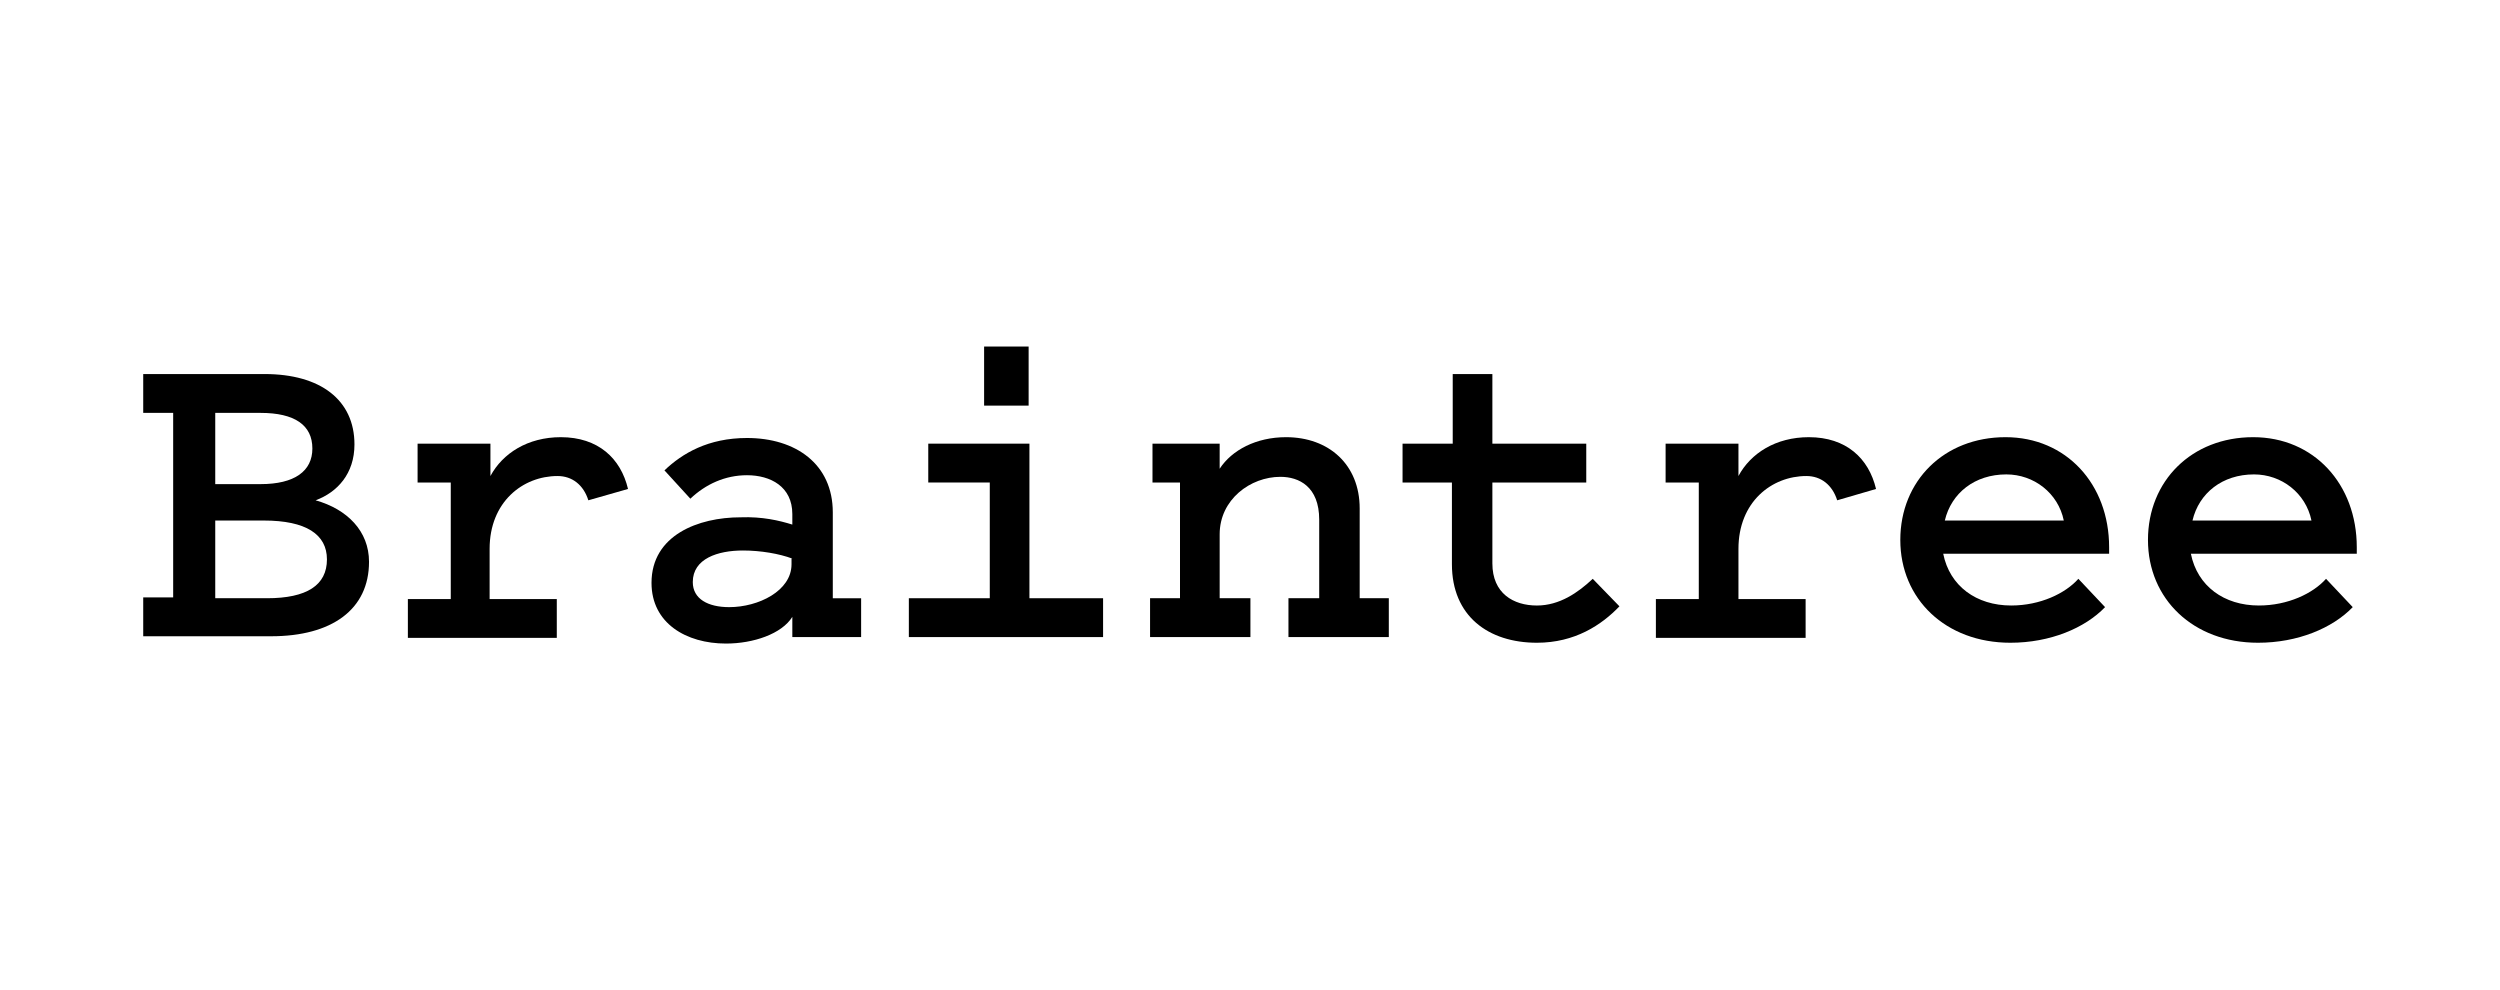 <svg width="202" height="80" viewBox="0 0 202 80" fill="none" xmlns="http://www.w3.org/2000/svg">
<path d="M11.572 51.41V48.272H13.992V33.362H11.572V30.223H21.381C25.894 30.223 28.64 32.316 28.64 35.912C28.64 38.267 27.267 39.771 25.501 40.425C28.052 41.144 29.817 42.909 29.817 45.394C29.817 49.252 26.809 51.41 21.905 51.41H11.572ZM17.392 33.362V39.117H21.055C23.801 39.117 25.24 38.07 25.24 36.239C25.24 34.343 23.801 33.362 21.055 33.362H17.392ZM17.392 48.337H21.578C24.782 48.337 26.417 47.291 26.417 45.198C26.417 43.171 24.717 42.059 21.316 42.059H17.392V48.337Z" fill="black"/>
<path d="M47.539 40.424C47.147 39.182 46.232 38.463 45.054 38.463C42.242 38.463 39.561 40.555 39.561 44.348V48.402H44.989V51.541H32.956V48.402H36.422V38.986H33.741V35.847H39.627V38.463C40.608 36.632 42.635 35.324 45.316 35.324C48.324 35.324 50.155 37.024 50.744 39.509L47.539 40.424Z" fill="black"/>
<path d="M64.02 42.387V41.537C64.02 39.314 62.255 38.398 60.358 38.398C58.593 38.398 57.023 39.118 55.781 40.295L53.688 38.006C55.127 36.633 57.219 35.39 60.358 35.39C64.282 35.39 67.29 37.483 67.29 41.406V48.338H69.579V51.477H64.02V49.842C63.17 51.215 60.882 52 58.658 52C55.454 52 52.642 50.365 52.642 47.096C52.642 43.237 56.435 41.799 59.835 41.799C61.601 41.733 62.974 42.06 64.02 42.387ZM64.02 45.134C62.974 44.741 61.47 44.48 60.031 44.48C58.004 44.48 55.977 45.134 55.977 47.03C55.977 48.403 57.219 49.057 58.92 49.057C61.274 49.057 63.955 47.749 63.955 45.592V45.134H64.02Z" fill="black"/>
<path d="M89.129 48.337V51.476H73.435V48.337H79.974V38.986H75.004V35.847H83.178V48.337H89.129ZM83.113 32.774H79.516V28H83.113V32.774Z" fill="black"/>
<path d="M92.99 48.337H95.344V38.986H93.121V35.847H98.549V37.874C99.53 36.37 101.492 35.324 103.911 35.324C107.377 35.324 109.862 37.547 109.862 41.078V48.337H112.216V51.476H104.107V48.337H106.592V41.994C106.592 39.313 104.958 38.528 103.454 38.528C101.034 38.528 98.549 40.359 98.549 43.171V48.337H101.034V51.476H92.925V48.337H92.99Z" fill="black"/>
<path d="M117.38 38.986H113.326V35.847H117.38V30.223H120.584V35.847H128.17V38.986H120.584V45.525C120.584 47.945 122.285 48.926 124.181 48.926C126.012 48.926 127.516 47.879 128.693 46.768L130.851 48.991C129.413 50.495 127.255 51.934 124.181 51.934C120.257 51.934 117.315 49.776 117.315 45.59V38.986H117.38Z" fill="black"/>
<path d="M148.445 40.424C148.052 39.182 147.137 38.463 145.96 38.463C143.148 38.463 140.467 40.555 140.467 44.348V48.402H145.894V51.541H133.796V48.402H137.262V38.986H134.581V35.847H140.467V38.463C141.447 36.632 143.475 35.324 146.156 35.324C149.164 35.324 150.995 37.024 151.584 39.509L148.445 40.424Z" fill="black"/>
<path d="M170.09 49.056C168.455 50.757 165.643 51.934 162.438 51.934C157.207 51.934 153.545 48.402 153.545 43.629C153.545 38.855 157.076 35.324 162.046 35.324C166.951 35.324 170.417 39.117 170.417 44.217V44.74H157.011C157.534 47.356 159.692 48.925 162.504 48.925C164.858 48.925 166.885 47.945 167.932 46.768L170.09 49.056ZM157.141 42.059H166.754C166.297 39.836 164.335 38.332 162.111 38.332C159.561 38.332 157.665 39.836 157.141 42.059Z" fill="black"/>
<path d="M190.101 49.056C188.466 50.757 185.654 51.934 182.45 51.934C177.218 51.934 173.556 48.402 173.556 43.629C173.556 38.855 177.087 35.324 182.057 35.324C186.962 35.324 190.428 39.117 190.428 44.217V44.74H177.022C177.545 47.356 179.703 48.925 182.515 48.925C184.869 48.925 186.897 47.945 187.943 46.768L190.101 49.056ZM177.153 42.059H186.766C186.308 39.836 184.346 38.332 182.123 38.332C179.572 38.332 177.676 39.836 177.153 42.059Z" fill="black"/>
</svg>
